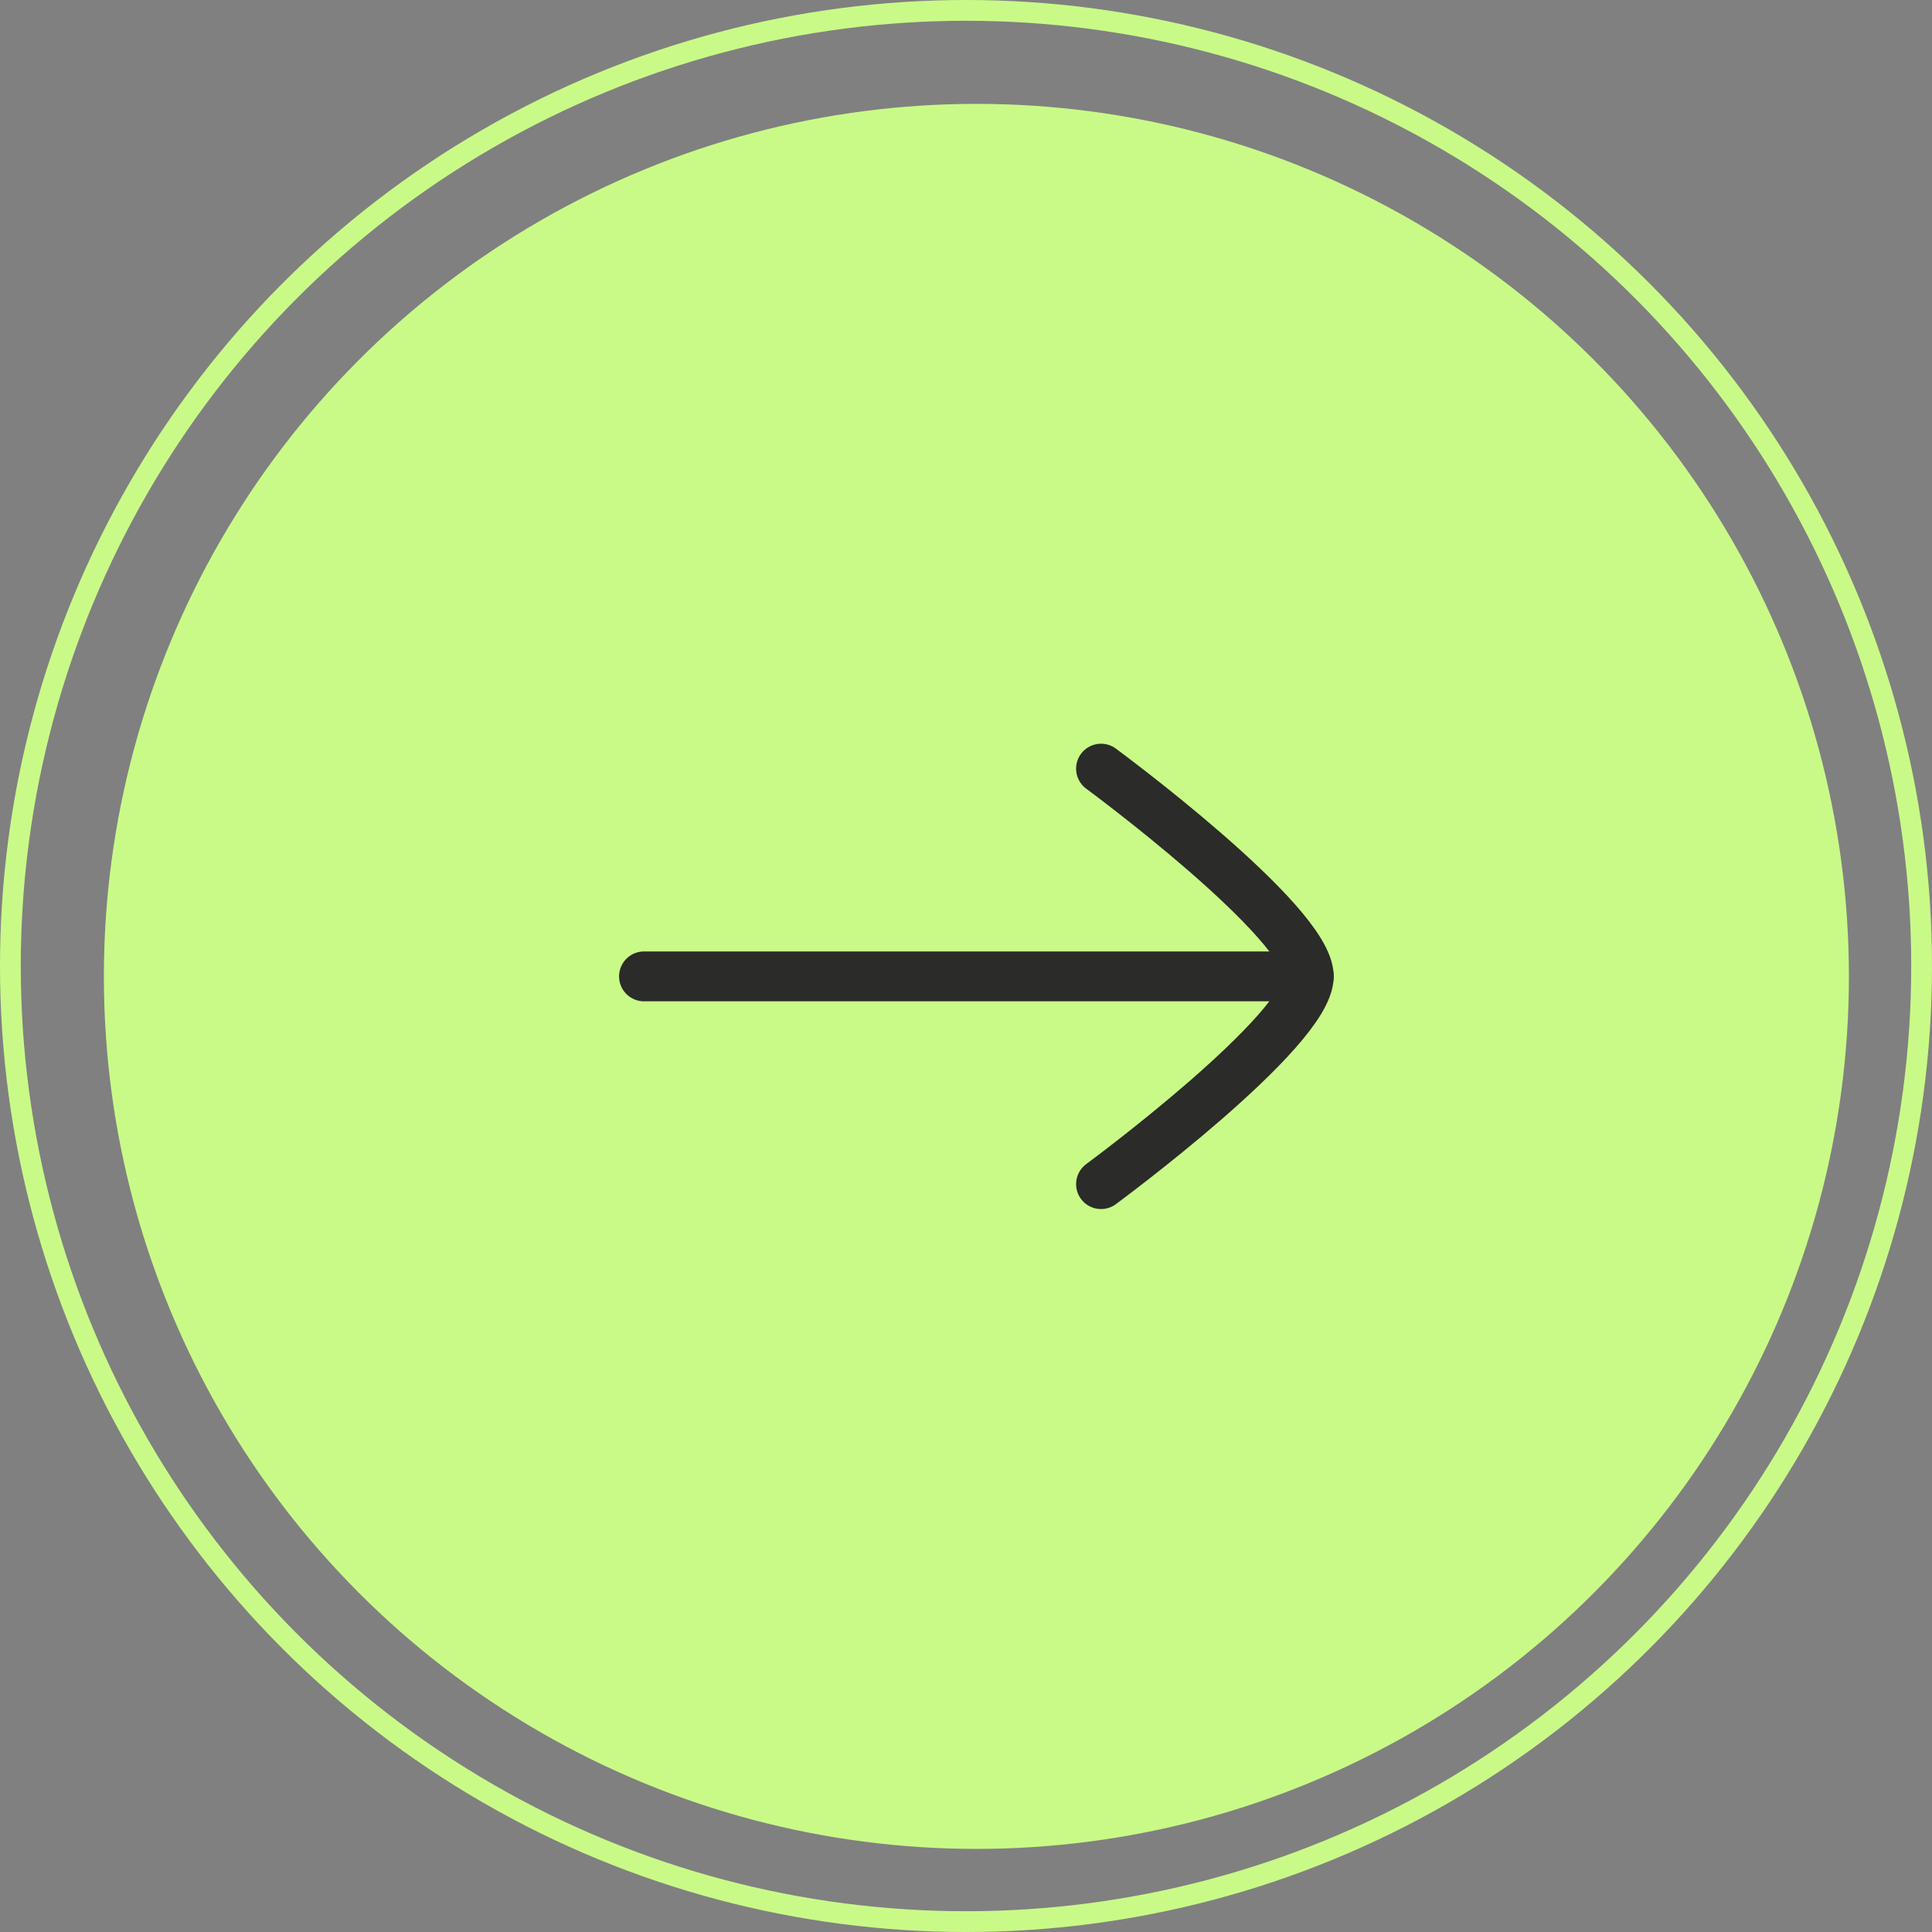 <svg width="93" height="93" viewBox="0 0 93 93" fill="none" xmlns="http://www.w3.org/2000/svg">
<rect x="0" y="0" width="93" height="93" fill="#808080" stroke="none"/>
<circle cx="47" cy="47" r="42" fill="#C9FA87"/>
<circle cx="46.5" cy="46.5" r="46" stroke="#C9FA87"/>
<path d="M63 47L31 47" stroke="#2B2B29" stroke-width="2.4" stroke-linecap="round" stroke-linejoin="round"/>
<path d="M53 57C53 57 63 49.635 63 47C63 44.365 53 37 53 37" stroke="#2B2B29" stroke-width="2.4" stroke-linecap="round" stroke-linejoin="round"/>
</svg>
